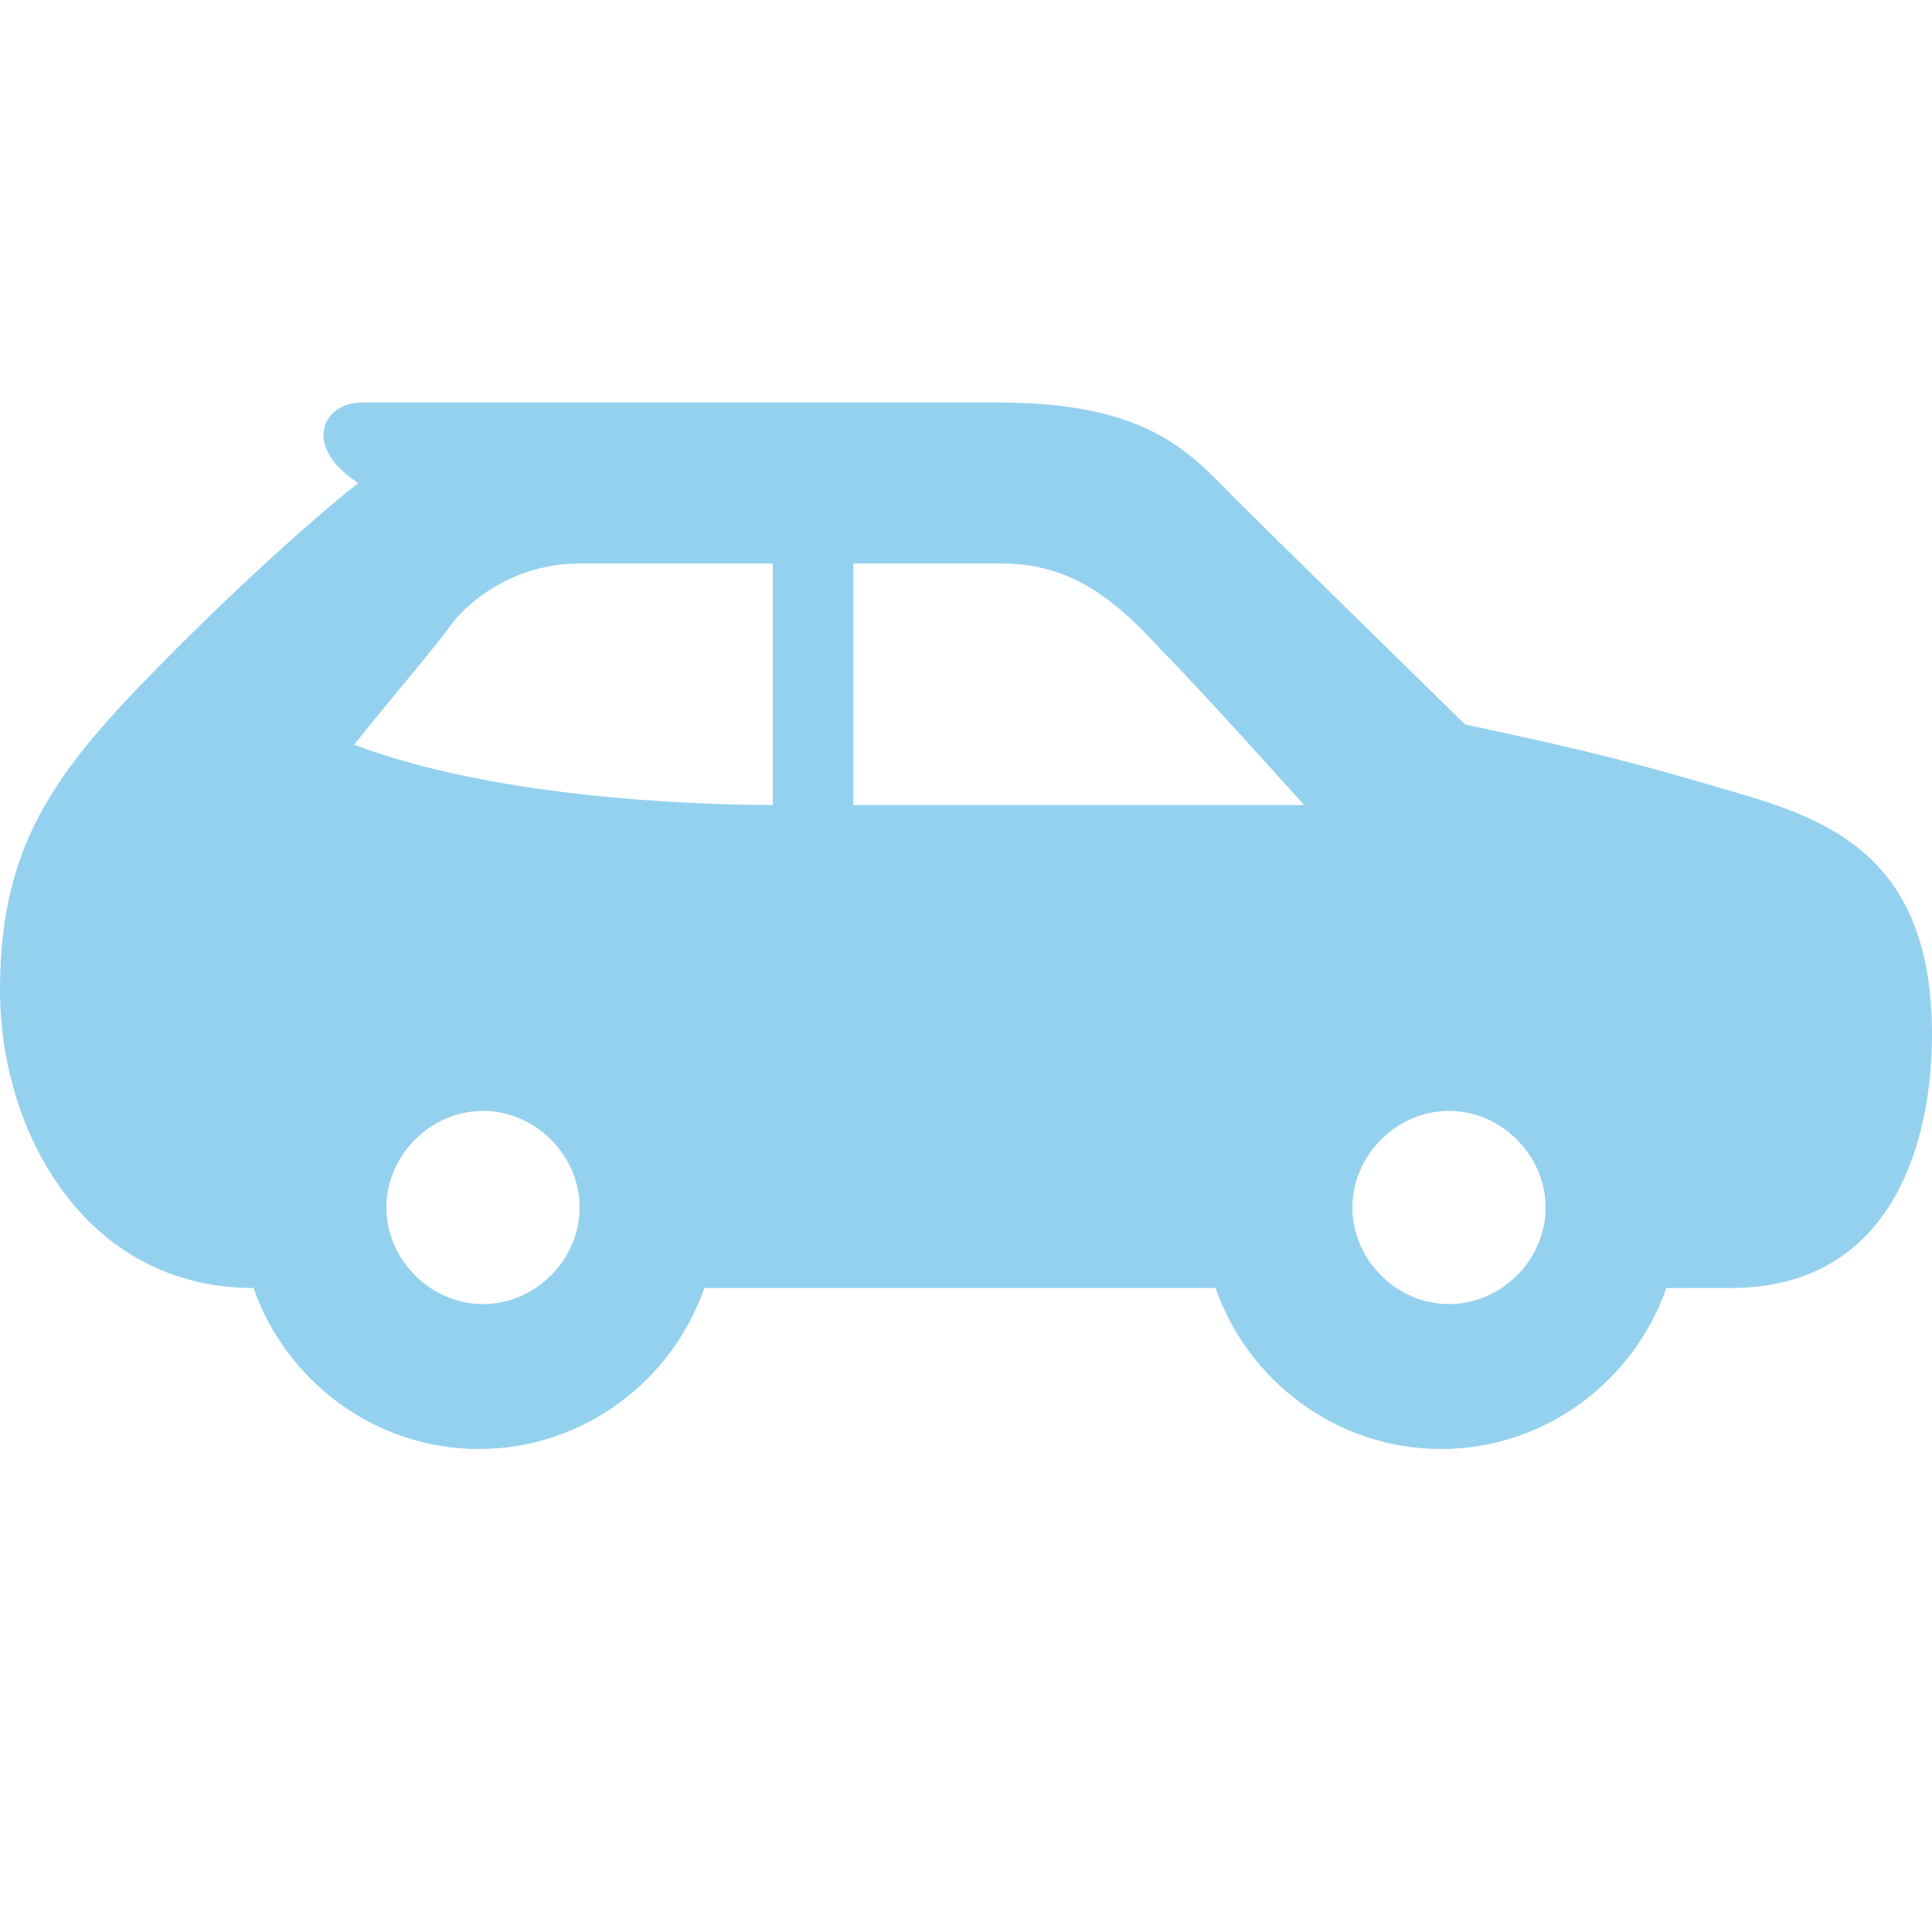 <?xml version="1.0" encoding="utf-8"?>
<!-- Generator: Adobe Illustrator 22.0.1, SVG Export Plug-In . SVG Version: 6.00 Build 0)  -->
<svg version="1.1" id="Capa_1" xmlns="http://www.w3.org/2000/svg" xmlns:xlink="http://www.w3.org/1999/xlink" x="0px" y="0px"
	 viewBox="0 0 48 48" style="enable-background:new 0 0 48 48;" xml:space="preserve">
<style type="text/css">
	.st0{fill:#94D1EF;}
</style>
<path class="st0" d="M43.5,19.8c-2.7-0.8-3.8-1.1-7.1-1.8c0,0-4.8-4.7-5.7-5.6c-1.1-1.1-2.1-2.4-5.9-2.4H9c-1,0-1.5,1.1-0.1,2
	c-1.5,1.2-3.2,2.8-4.5,4.1C1.5,19,0,20.8,0,24.6C0,28.1,2.1,32,6.3,32h0c0.8,2.3,3,4,5.6,4s4.8-1.7,5.6-4h12.7c0.8,2.3,3,4,5.6,4
	s4.8-1.7,5.6-4H43c4,0,5-3.6,5-6.3C48,21.6,45.8,20.5,43.5,19.8z M12,32.4c-1.3,0-2.4-1.1-2.4-2.4s1.1-2.4,2.4-2.4s2.4,1.1,2.4,2.4
	S13.3,32.4,12,32.4z M19.2,20c-2.1,0-7-0.2-10.4-1.5c1.2-1.5,2-2.4,2.5-3.1c0.6-0.7,1.7-1.4,3.1-1.4h4.8V20z M21.2,14h3.7
	c1.8,0,2.9,1,4,2.2c0.9,0.9,3.5,3.8,3.5,3.8H21.2L21.2,14L21.2,14z M36,32.4c-1.3,0-2.4-1.1-2.4-2.4s1.1-2.4,2.4-2.4
	s2.4,1.1,2.4,2.4S37.3,32.4,36,32.4z"/>
</svg>

